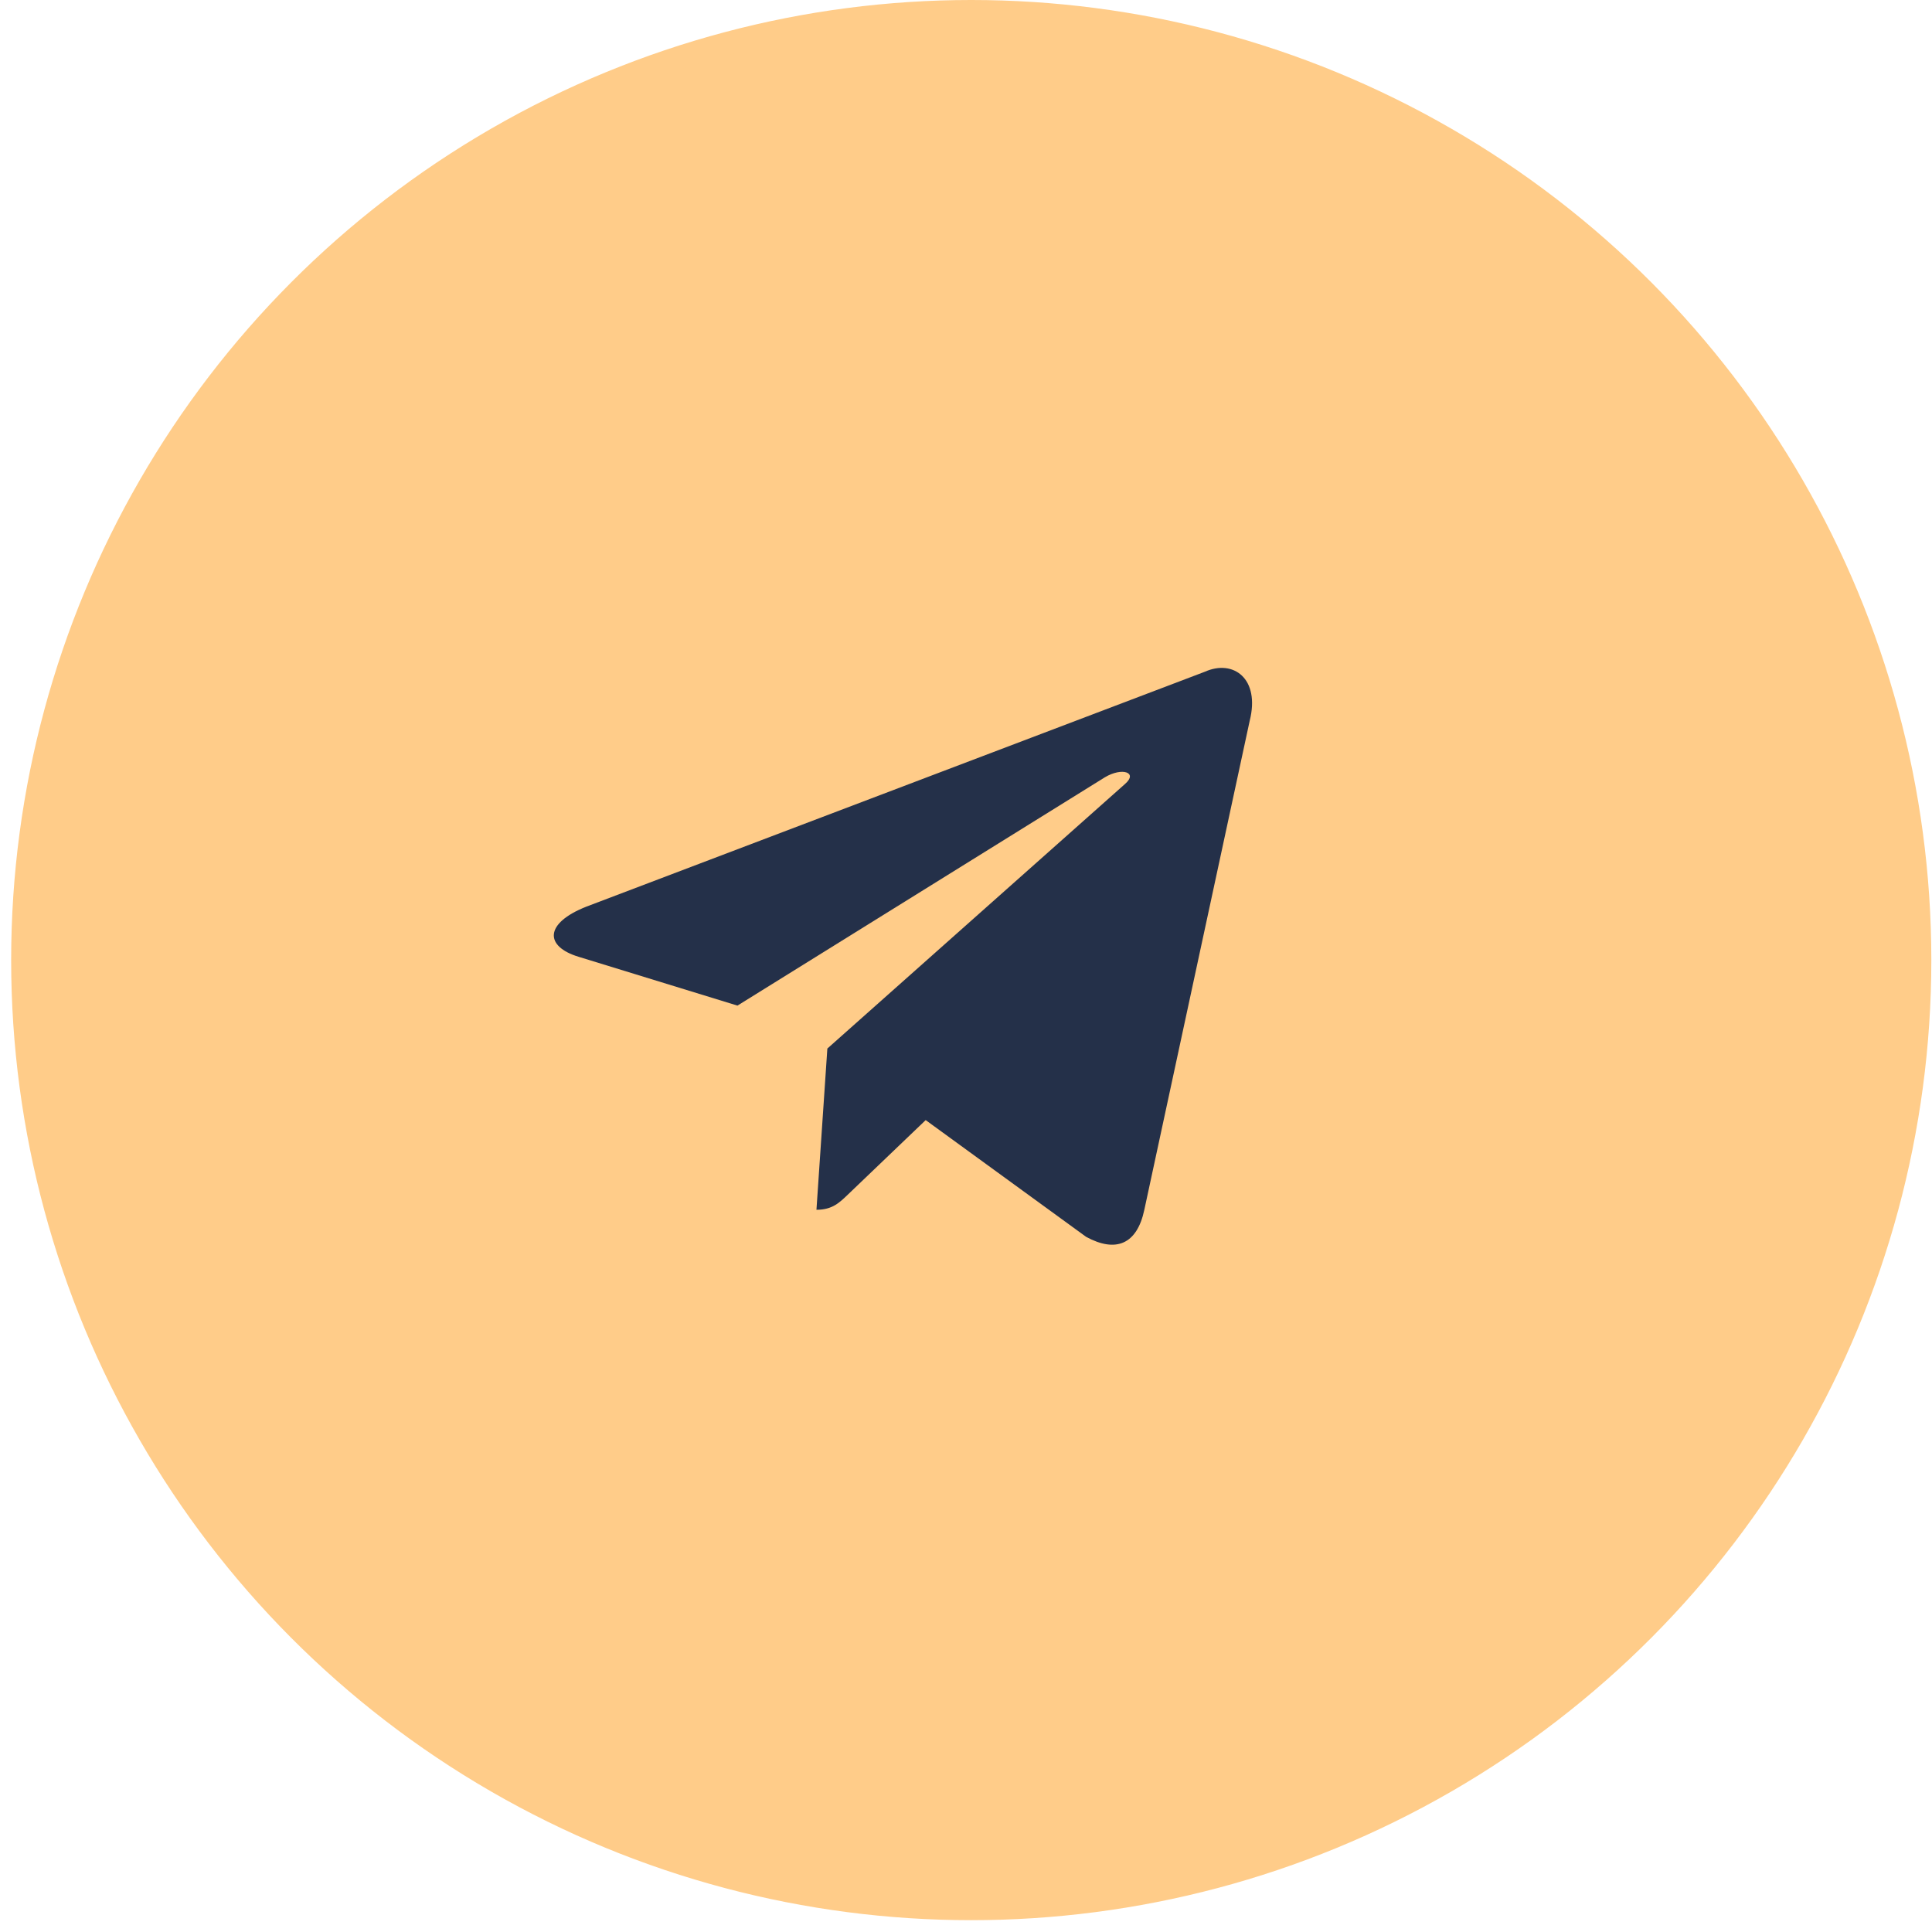 <?xml version="1.0" encoding="UTF-8"?> <svg xmlns="http://www.w3.org/2000/svg" width="84" height="84" viewBox="0 0 84 84" fill="none"> <circle cx="42.228" cy="41.743" r="41.243" fill="#FFCC89" stroke="#FFCC89"></circle> <path d="M35.972 45.59L35.498 52.599C36.196 52.599 36.504 52.284 36.893 51.911L40.247 48.7L47.223 53.776C48.507 54.474 49.433 54.112 49.753 52.602L54.333 31.347C54.801 29.495 53.616 28.656 52.388 29.205L25.497 39.418C23.661 40.143 23.672 41.151 25.162 41.601L32.063 43.722L48.039 33.795C48.793 33.345 49.486 33.587 48.917 34.083L35.972 45.589L35.972 45.59Z" fill="#243049"></path> </svg> 